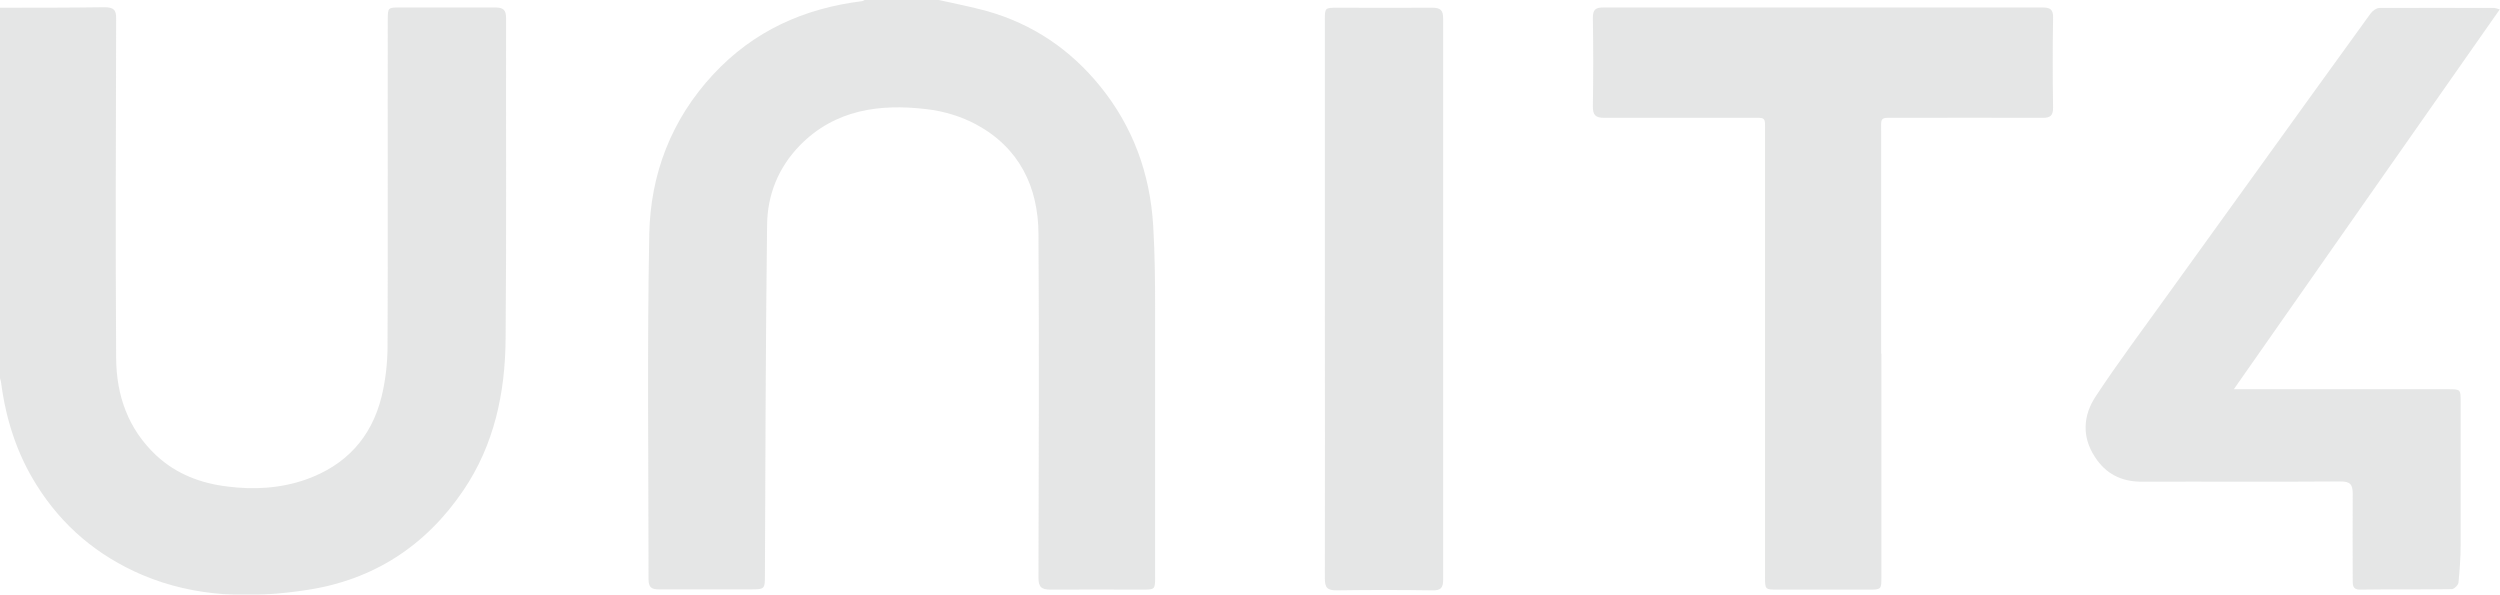 <svg xmlns="http://www.w3.org/2000/svg" id="Layer_2" viewBox="0 0 103.54 24.63"><g id="Layer_1-2"><g style="opacity:.51;"><path d="M38.88,0c.67.15,1.34.28,2,.46,1.9.54,3.45,1.59,4.69,3.12,1.36,1.68,2.06,3.62,2.19,5.76.07,1.15.08,2.31.08,3.46,0,3.7,0,7.39,0,11.09,0,.52,0,.53-.53.53-1.27,0-2.53-.01-3.8,0-.38,0-.5-.11-.5-.49.01-4.75.03-9.5,0-14.24-.01-1.96-.8-3.57-2.57-4.53-.63-.34-1.36-.56-2.07-.64-1.94-.23-3.79.02-5.24,1.5-.89.91-1.35,2.05-1.36,3.3-.06,4.82-.07,9.65-.09,14.47,0,.62,0,.62-.63.62-1.25,0-2.51,0-3.76,0-.33,0-.43-.1-.43-.43,0-4.76-.06-9.52.03-14.28.05-2.49.91-4.75,2.66-6.63,1.67-1.79,3.74-2.72,6.14-3.02.05,0,.09-.04.14-.06h3.04Z" style="fill:#cccecd;"></path><path d="M0,.32c1.44,0,2.88,0,4.32-.02.39,0,.5.11.49.49-.01,4.68-.03,9.36,0,14.04.01,1.54.49,2.94,1.67,4.04.83.77,1.85,1.15,2.94,1.28,1.09.14,2.19.08,3.25-.29,1.66-.59,2.71-1.74,3.13-3.42.16-.65.24-1.33.25-2,.02-4.54,0-9.07.01-13.6,0-.53,0-.53.52-.53,1.31,0,2.61,0,3.92,0,.35,0,.46.1.46.45-.01,4.43.02,8.86-.02,13.29-.02,2.23-.47,4.37-1.75,6.26-1.55,2.29-3.71,3.7-6.45,4.12-2.32.36-4.63.32-6.85-.62-1.85-.79-3.32-2.03-4.38-3.73-.81-1.29-1.26-2.7-1.46-4.2-.01-.1-.05-.2-.07-.3V.32Z" style="fill:#cccecd;"></path><path d="M77.92,14.64v9.25c0,.52,0,.53-.53.53-1.25,0-2.51,0-3.76,0-.52,0-.53,0-.53-.52,0-6.13,0-12.26,0-18.39,0-.7.07-.63-.65-.63-2,0-4,0-6,0-.37,0-.48-.11-.48-.47.02-1.22.02-2.45,0-3.67,0-.33.1-.43.43-.43,6.07,0,12.13,0,18.2,0,.33,0,.44.1.43.43-.02,1.24-.02,2.47,0,3.71,0,.33-.1.43-.43.43-2.01-.01-4.03,0-6.04,0-.73,0-.65-.07-.65.67,0,3.03,0,6.06,0,9.1" style="fill:#cccecd;"></path><path d="M92.52,16.12h8.86c.53,0,.53,0,.53.52,0,1.98,0,3.96,0,5.94,0,.52-.04,1.03-.09,1.55-.01.1-.18.27-.28.27-1.27.02-2.53,0-3.8.02-.3,0-.3-.18-.3-.39,0-1.2-.01-2.39,0-3.59,0-.38-.11-.5-.5-.5-2.75.02-5.49,0-8.24.01-.85,0-1.49-.33-1.94-1.03-.55-.84-.48-1.73.04-2.51.93-1.41,1.95-2.77,2.94-4.15,1.24-1.72,2.48-3.44,3.72-5.16,1.57-2.18,3.14-4.36,4.72-6.54.08-.11.24-.23.37-.23,1.59-.01,3.17,0,4.76,0,.04,0,.08.02.22.06-3.67,5.23-7.31,10.44-11.02,15.74" style="fill:#cccecd;"></path><path d="M54.87,12.33V.84c0-.52,0-.52.53-.52,1.31,0,2.61.01,3.92,0,.35,0,.45.11.45.46,0,7.74,0,15.48,0,23.22,0,.35-.1.46-.45.45-1.32-.02-2.64-.02-3.96,0-.39,0-.49-.11-.49-.5.01-3.87,0-7.74,0-11.61" style="fill:#cccecd;"></path></g></g></svg>